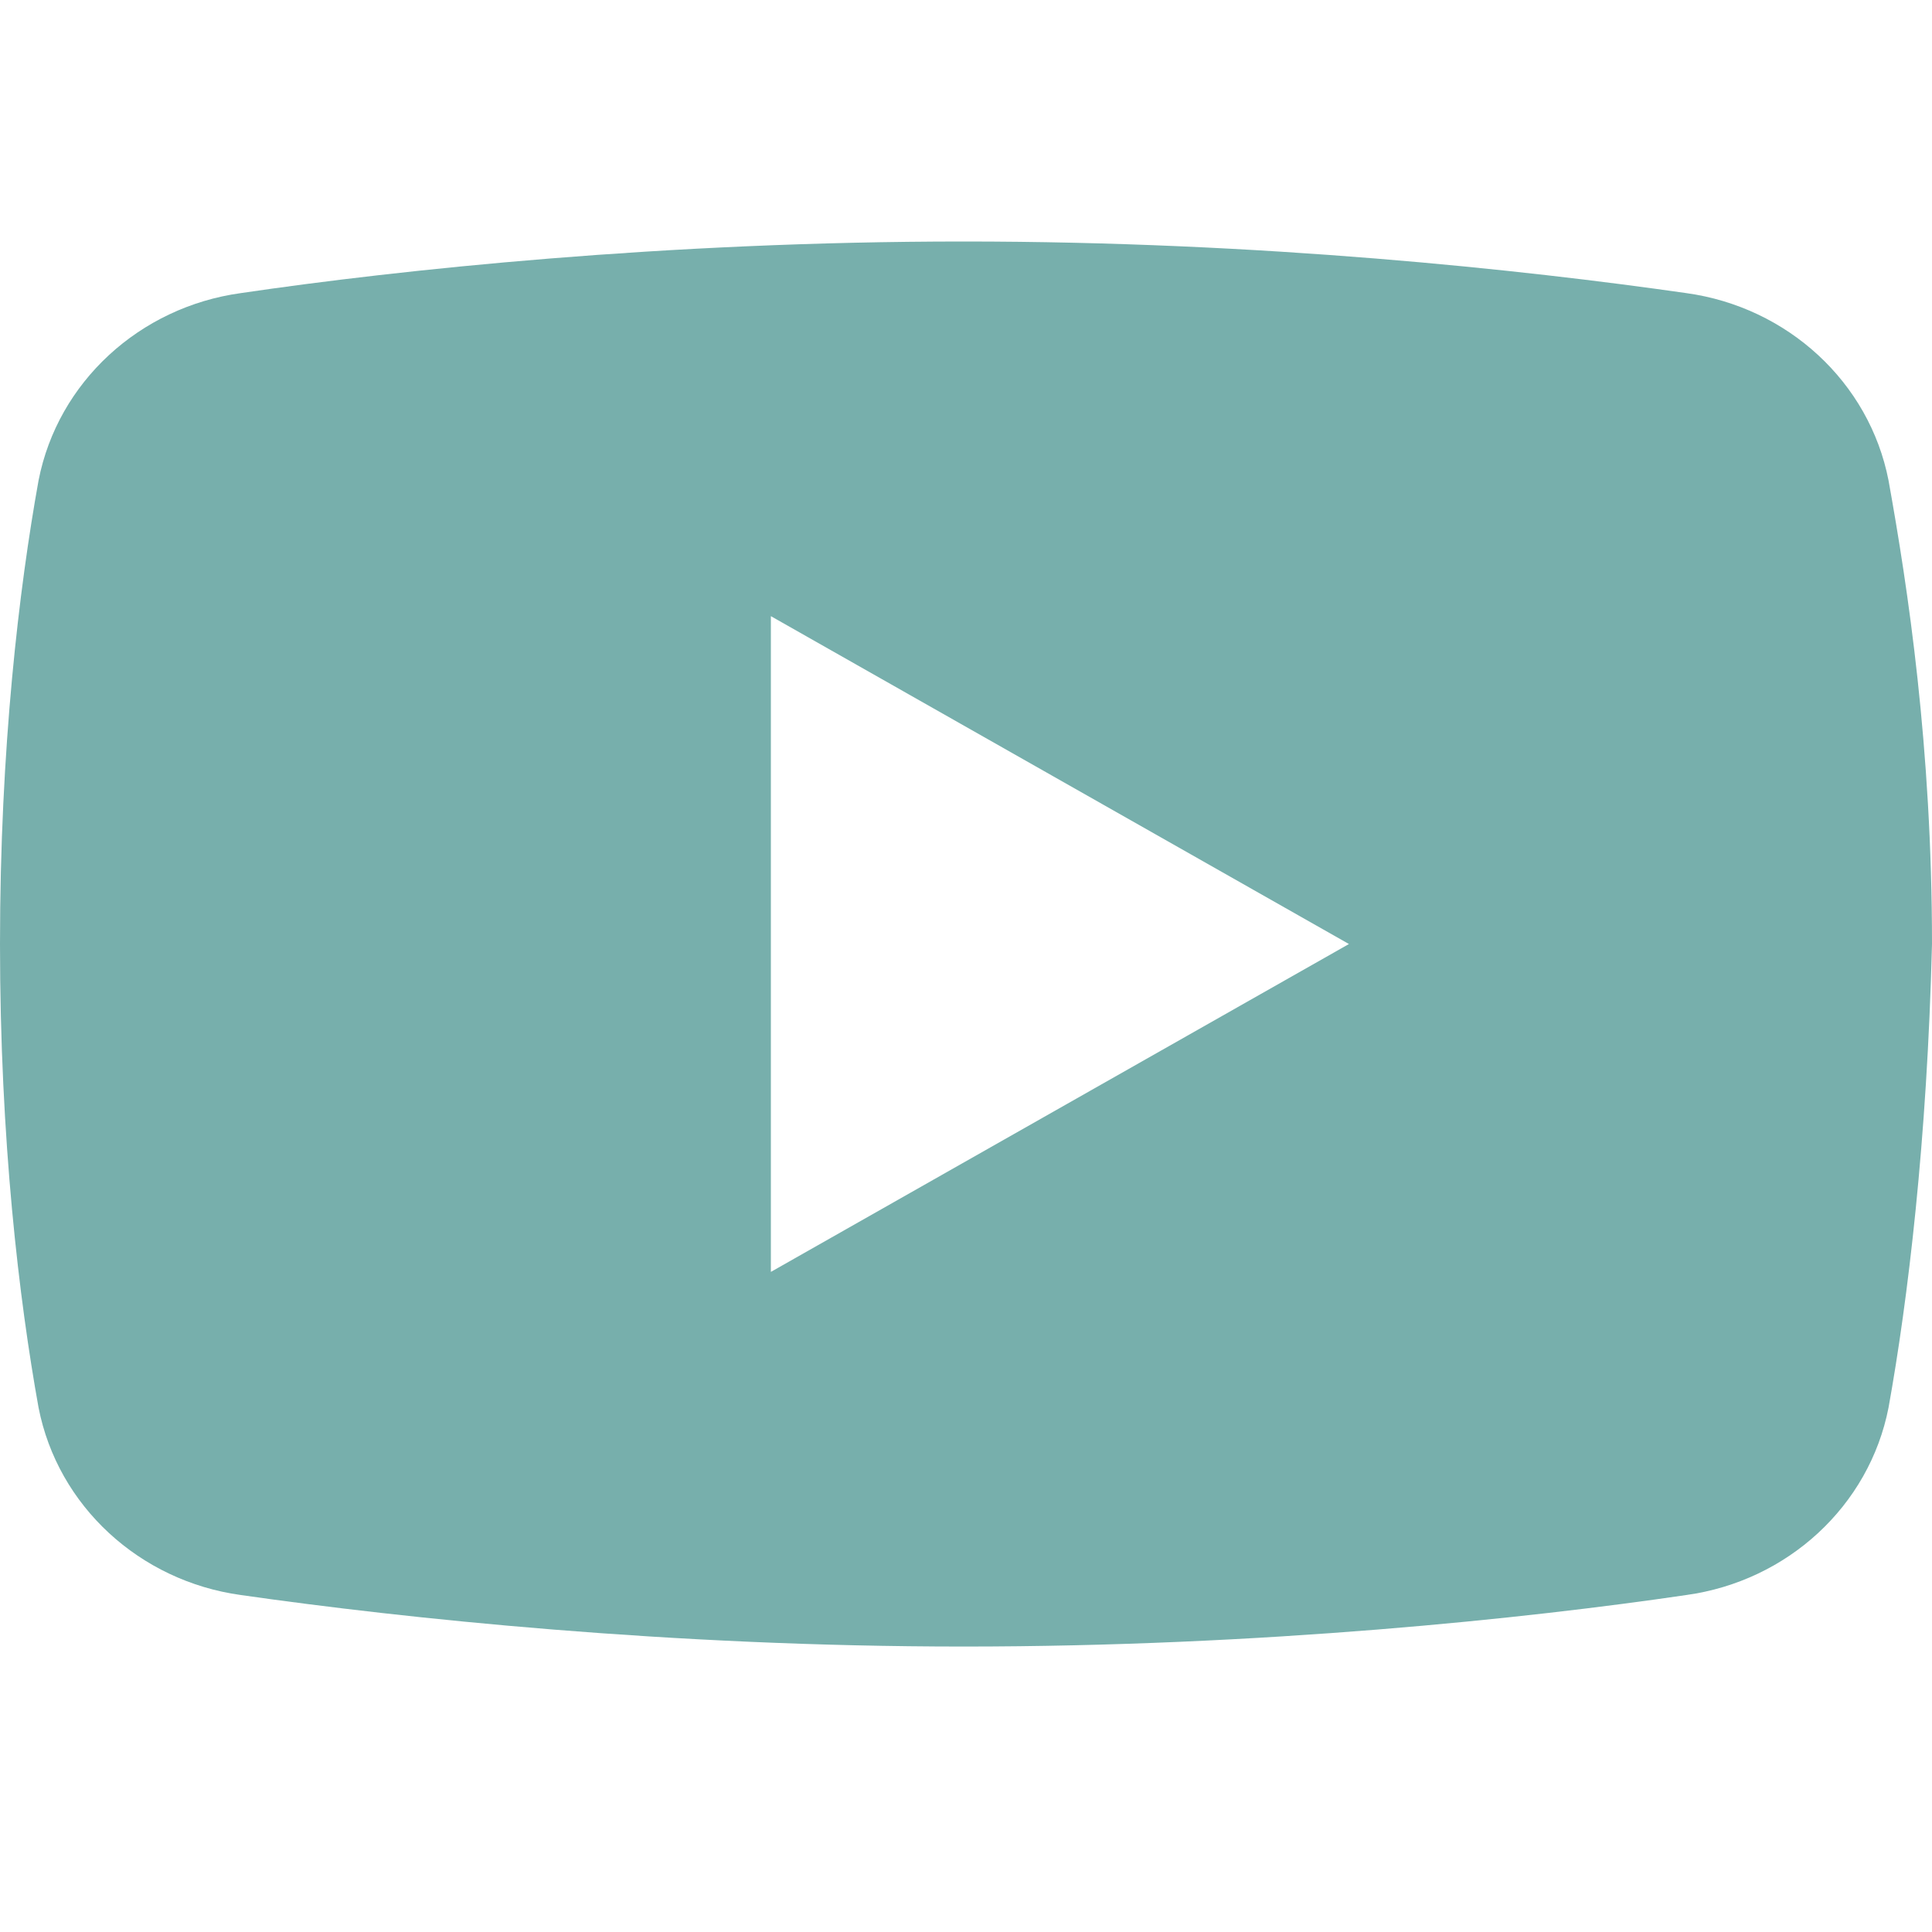 <?xml version="1.0" encoding="UTF-8"?> <svg xmlns="http://www.w3.org/2000/svg" viewBox="0 0 24.00 24.00" data-guides="{&quot;vertical&quot;:[],&quot;horizontal&quot;:[]}"><path fill="#77afac" stroke="none" fill-opacity="1" stroke-width="1" stroke-opacity="1" id="tSvg15d84652631" title="Path 1" d="M23.46 17.486C23.221 18.709 22.204 19.641 20.947 19.814C18.971 20.105 15.68 20.454 11.97 20.454C8.318 20.454 5.026 20.105 2.992 19.814C1.735 19.641 0.718 18.709 0.479 17.486C0.238 16.15 0 14.17 0 11.727C0 9.284 0.238 7.305 0.479 5.968C0.718 4.745 1.735 3.814 2.992 3.641C4.968 3.35 8.259 3 11.97 3C15.68 3 18.913 3.35 20.947 3.641C22.204 3.814 23.221 4.745 23.46 5.968C23.701 7.305 24 9.284 24 11.727C23.939 14.17 23.701 16.15 23.46 17.486ZM9.576 15.8C11.97 14.442 14.364 13.085 16.757 11.727C14.364 10.37 11.97 9.012 9.576 7.654C9.576 10.37 9.576 13.085 9.576 15.8Z"></path><defs></defs></svg> 